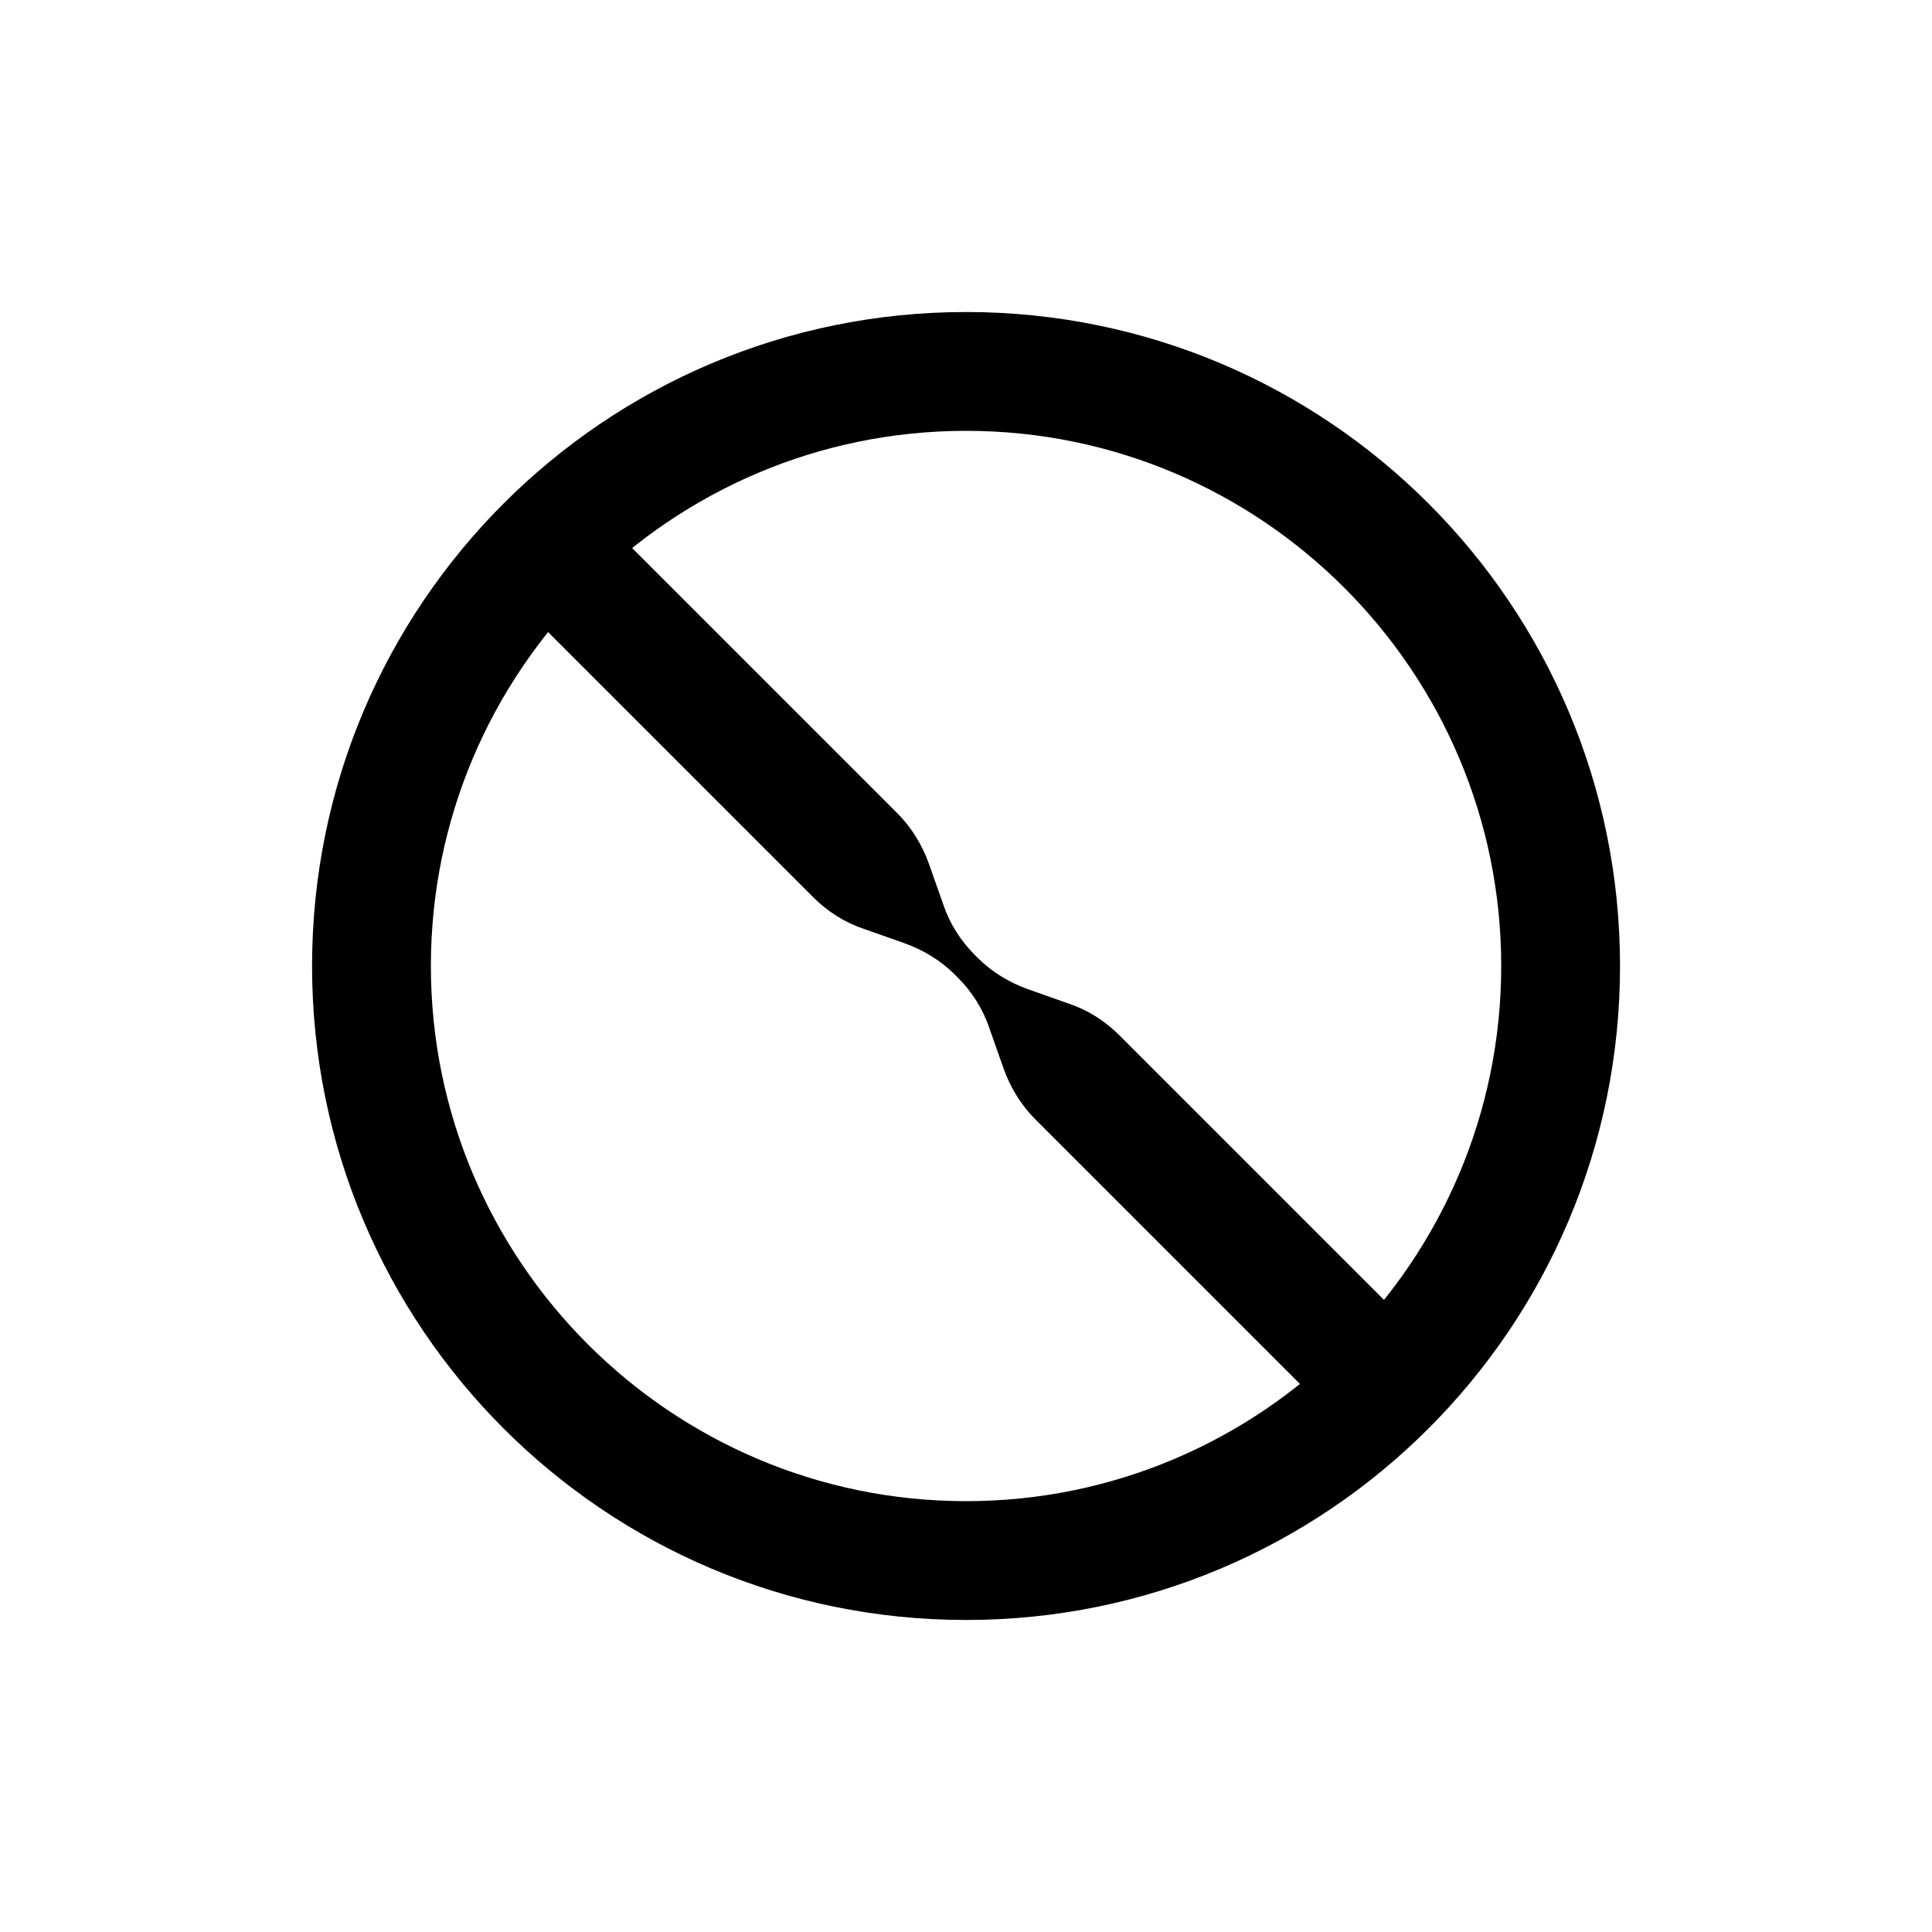 <svg xmlns="http://www.w3.org/2000/svg" fill="none" viewBox="0 0 40 40" height="40" width="40">
<path fill="black" d="M20.001 33.54C27.481 33.54 33.541 27.48 33.541 20C33.541 12.52 27.481 6.46 20.001 6.46C12.521 6.46 6.461 12.52 6.461 20C6.461 27.48 12.521 33.54 20.001 33.54ZM20.001 8.92C26.111 8.92 31.081 13.89 31.081 20C31.081 26.11 26.111 31.08 20.001 31.08C13.891 31.08 8.921 26.11 8.921 20C8.921 13.89 13.891 8.92 20.001 8.92Z"></path>
<path fill="black" d="M29.321 27.58L23.171 21.43C22.881 21.14 22.521 20.91 22.131 20.78L21.281 20.48C20.891 20.34 20.531 20.12 20.241 19.83L20.181 19.77C19.891 19.48 19.661 19.12 19.531 18.73L19.231 17.88C19.091 17.49 18.871 17.13 18.581 16.84L12.431 10.69C12.291 10.55 12.061 10.55 11.921 10.69L10.691 11.92C10.551 12.06 10.551 12.29 10.691 12.43L16.841 18.58C17.131 18.87 17.491 19.1 17.881 19.23L18.731 19.53C19.121 19.67 19.481 19.89 19.771 20.18L19.831 20.24C20.121 20.53 20.351 20.89 20.481 21.28L20.781 22.13C20.921 22.52 21.141 22.88 21.431 23.17L27.581 29.32C27.721 29.46 27.951 29.46 28.091 29.32L29.321 28.09C29.461 27.95 29.461 27.72 29.321 27.58Z"></path>
</svg>
